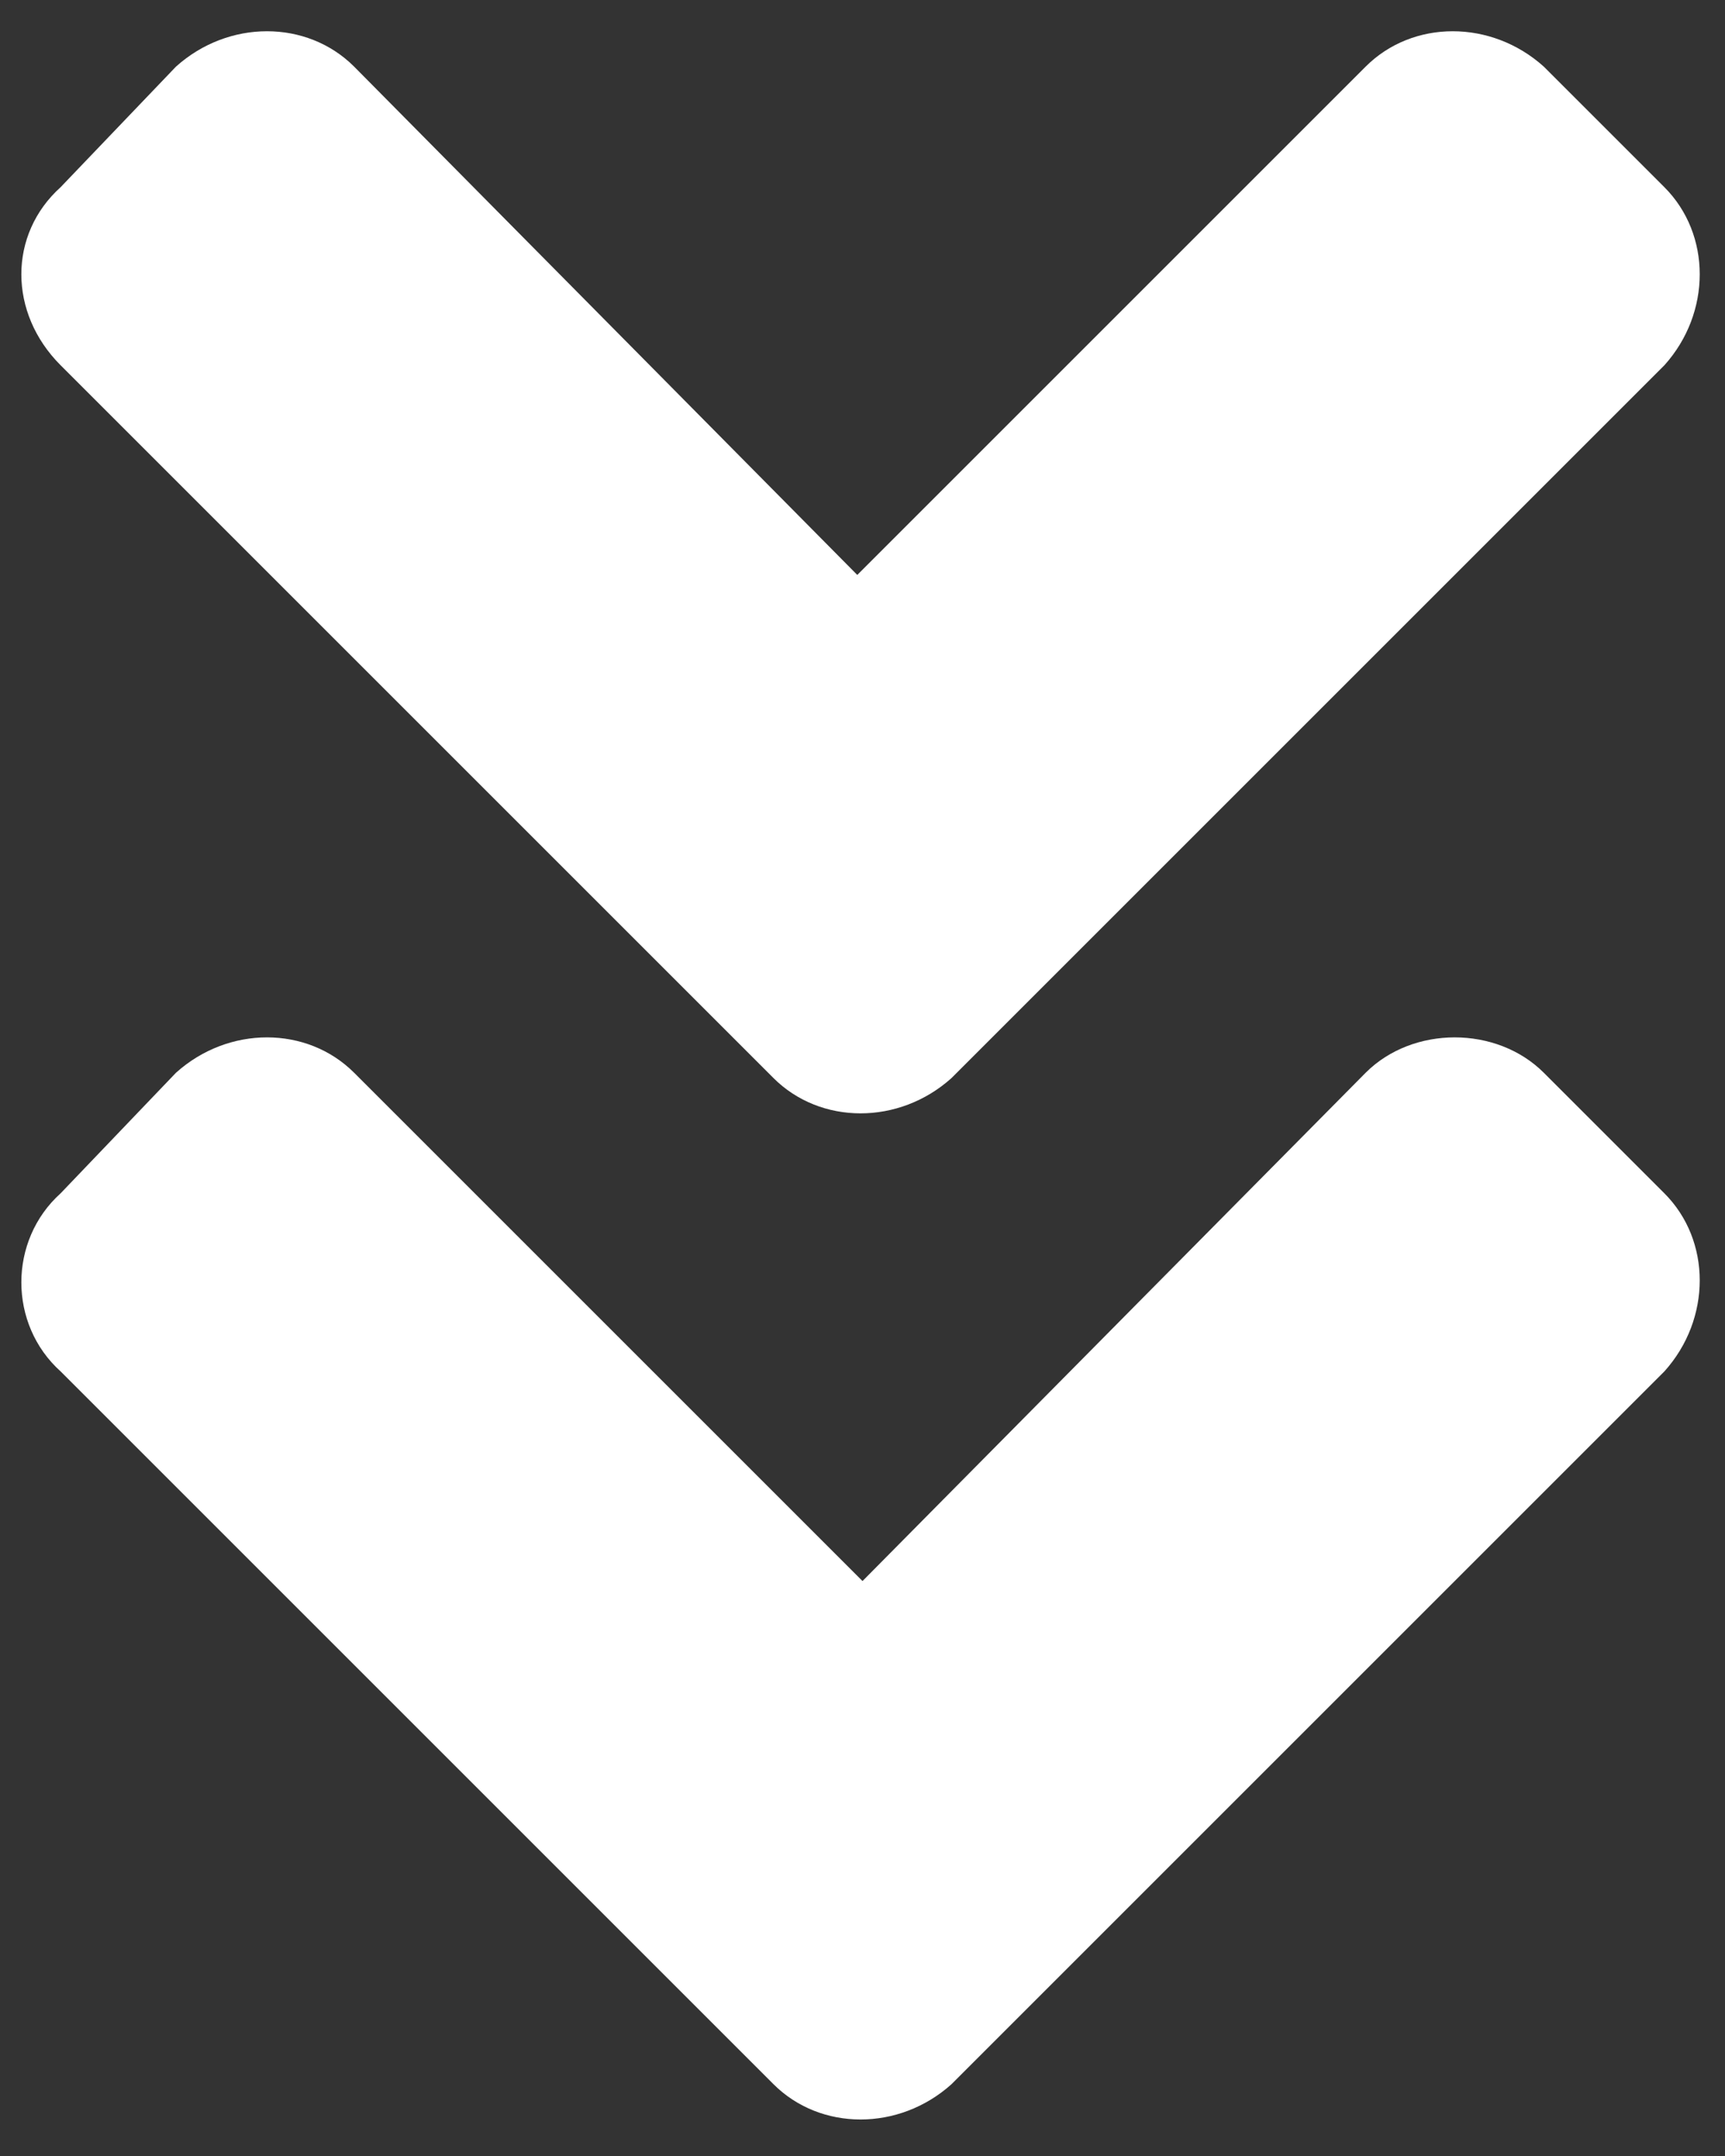 <svg width="36" height="45" viewBox="0 0 36 45" fill="none" xmlns="http://www.w3.org/2000/svg">
<rect x="0" y="0" width="36" height="45" fill="#333333" stroke="none"/>
<path d="M16.141 22.5L1.266 7.625C0.172 6.531 0.172 4.891 1.266 3.906L3.672 1.391C4.766 0.406 6.406 0.406 7.391 1.391L17.891 12L28.5 1.391C29.484 0.406 31.125 0.406 32.219 1.391L34.734 3.906C35.719 4.891 35.719 6.531 34.734 7.625L19.859 22.5C18.766 23.484 17.125 23.484 16.141 22.5ZM19.859 43.5C18.766 44.484 17.125 44.484 16.141 43.5L1.266 28.625C0.172 27.641 0.172 25.891 1.266 24.906L3.672 22.391C4.766 21.406 6.406 21.406 7.391 22.391L18 33L28.5 22.391C29.484 21.406 31.234 21.406 32.219 22.391L34.734 24.906C35.719 25.891 35.719 27.531 34.734 28.625L19.859 43.5Z" fill="white"/>
</svg>
